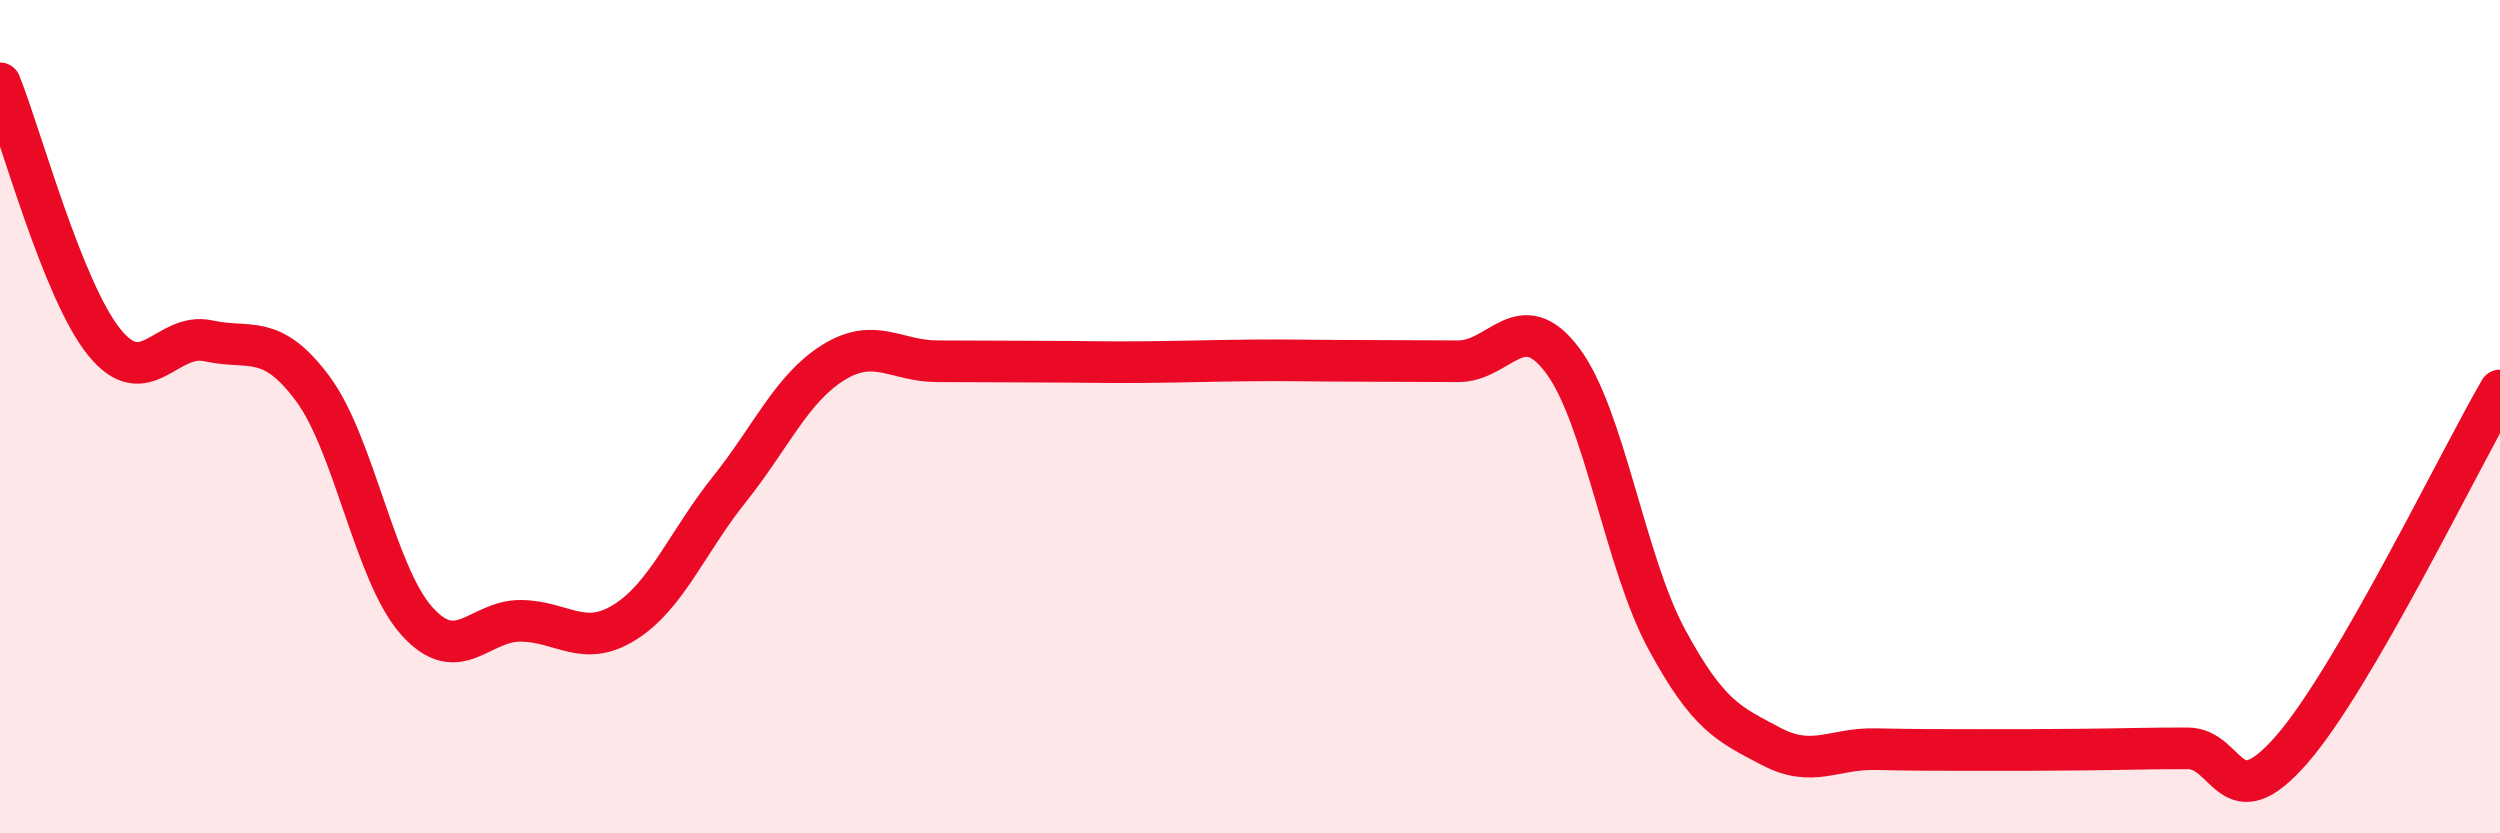
    <svg width="60" height="20" viewBox="0 0 60 20" xmlns="http://www.w3.org/2000/svg">
      <path
        d="M 0,2 C 0.5,3.24 1.5,6.97 2.5,8.21 C 3.5,9.45 4,7.96 5,8.18 C 6,8.4 6.5,7.98 7.5,9.32 C 8.5,10.66 9,13.78 10,14.9 C 11,16.02 11.5,14.89 12.5,14.9 C 13.5,14.91 14,15.56 15,14.93 C 16,14.3 16.5,13 17.5,11.75 C 18.5,10.5 19,9.32 20,8.7 C 21,8.08 21.5,8.67 22.5,8.67 C 23.5,8.67 24,8.68 25,8.68 C 26,8.68 26.5,8.7 27.5,8.69 C 28.5,8.68 29,8.66 30,8.65 C 31,8.64 31.5,8.66 32.5,8.66 C 33.5,8.66 34,8.67 35,8.67 C 36,8.67 36.5,7.32 37.5,8.65 C 38.5,9.98 39,13.49 40,15.34 C 41,17.19 41.5,17.38 42.5,17.91 C 43.5,18.44 44,17.96 45,17.98 C 46,18 46.5,18 47.5,18 C 48.5,18 49,18 50,17.99 C 51,17.98 51.5,17.96 52.5,17.96 C 53.5,17.96 53.5,19.71 55,17.99 C 56.5,16.27 59,11.09 60,9.37L60 20L0 20Z"
        fill="#EB0A25"
        opacity="0.1"
        stroke-linecap="round"
        stroke-linejoin="round"
      />
      <path
        d="M 0,2 C 0.5,3.24 1.5,6.97 2.5,8.21 C 3.5,9.45 4,7.96 5,8.18 C 6,8.4 6.5,7.98 7.5,9.32 C 8.5,10.66 9,13.78 10,14.9 C 11,16.02 11.5,14.89 12.5,14.9 C 13.5,14.91 14,15.56 15,14.93 C 16,14.3 16.5,13 17.5,11.75 C 18.5,10.5 19,9.32 20,8.7 C 21,8.08 21.5,8.67 22.5,8.67 C 23.5,8.67 24,8.68 25,8.68 C 26,8.68 26.5,8.7 27.5,8.69 C 28.5,8.68 29,8.66 30,8.65 C 31,8.64 31.5,8.66 32.5,8.66 C 33.5,8.66 34,8.67 35,8.67 C 36,8.67 36.5,7.32 37.5,8.65 C 38.5,9.98 39,13.49 40,15.34 C 41,17.19 41.5,17.38 42.5,17.91 C 43.5,18.44 44,17.96 45,17.98 C 46,18 46.5,18 47.5,18 C 48.5,18 49,18 50,17.99 C 51,17.98 51.5,17.96 52.5,17.96 C 53.5,17.96 53.5,19.71 55,17.99 C 56.5,16.27 59,11.09 60,9.37"
        stroke="#EB0A25"
        stroke-width="1"
        fill="none"
        stroke-linecap="round"
        stroke-linejoin="round"
      />
    </svg>
  
